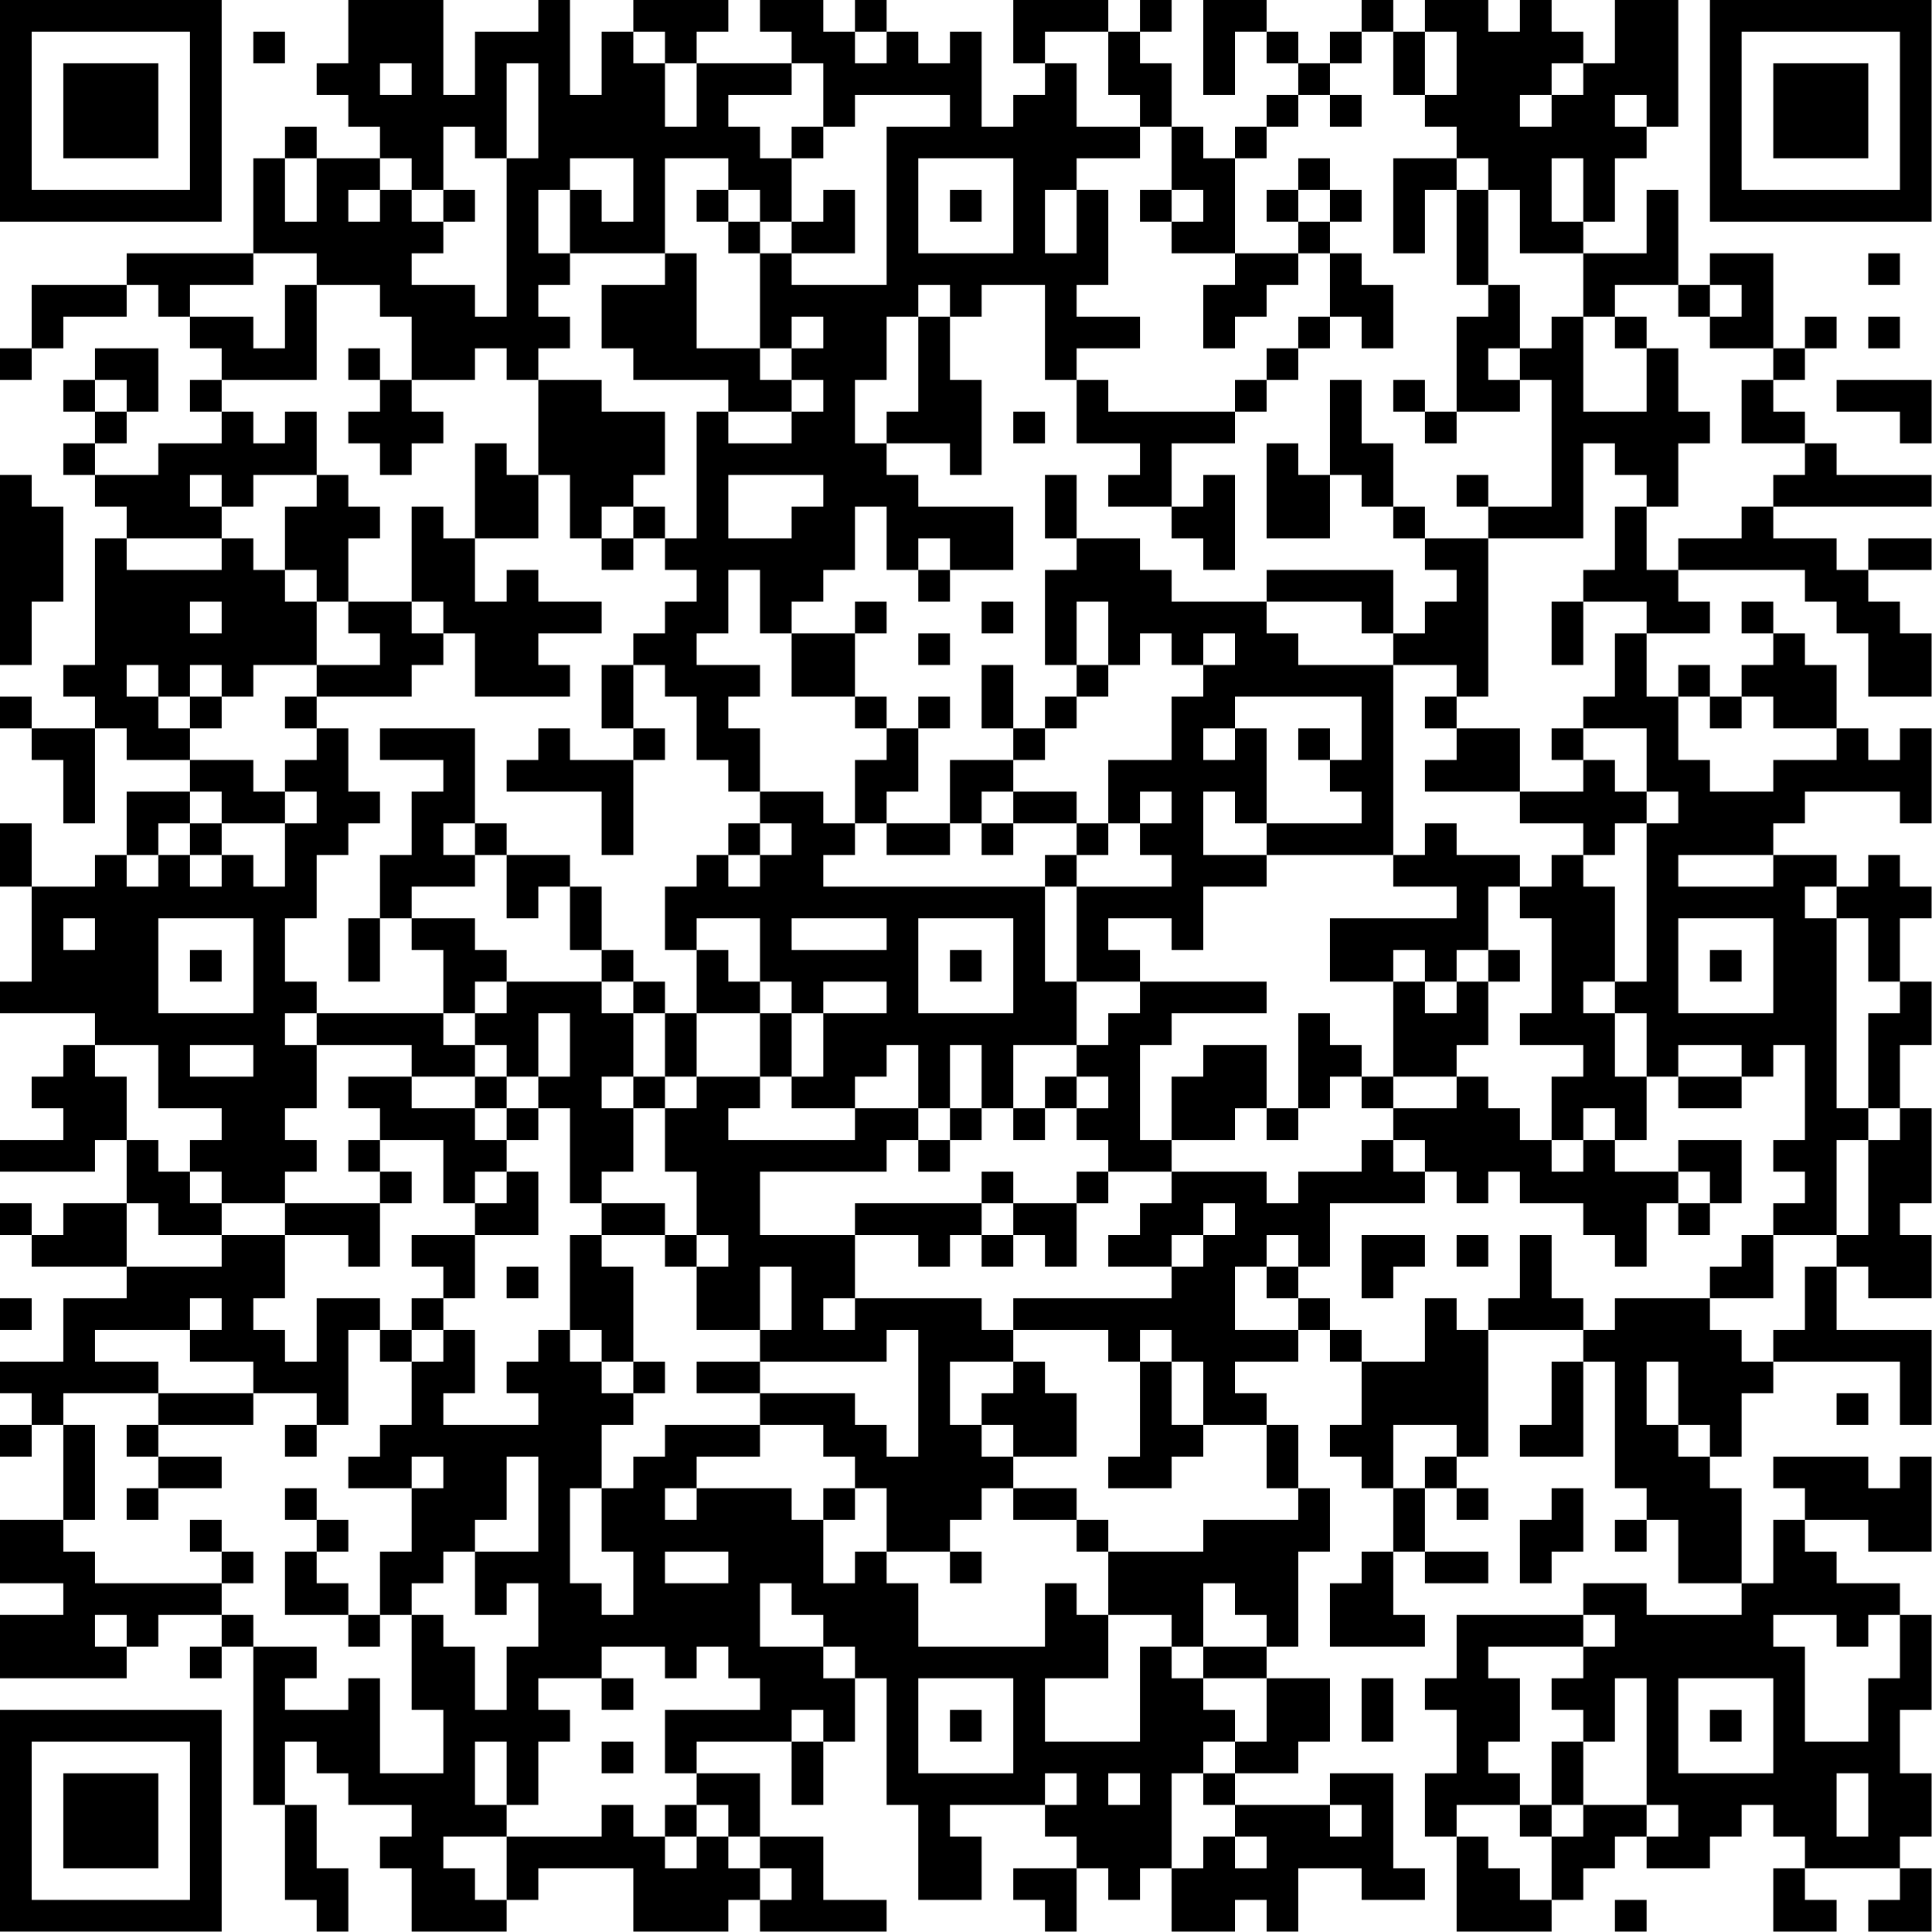 <?xml version="1.0" encoding="UTF-8"?>
<svg xmlns="http://www.w3.org/2000/svg" version="1.1" width="100" height="100" viewBox="0 0 100 100"><rect x="0" y="0" width="100" height="100" fill="#ffffff"/><g transform="scale(1.639)"><g transform="translate(0,0)"><path fill-rule="evenodd" d="M11 0L11 2L10 2L10 3L11 3L11 4L12 4L12 5L10 5L10 4L9 4L9 5L8 5L8 8L4 8L4 9L1 9L1 11L0 11L0 12L1 12L1 11L2 11L2 10L4 10L4 9L5 9L5 10L6 10L6 11L7 11L7 12L6 12L6 13L7 13L7 14L5 14L5 15L3 15L3 14L4 14L4 13L5 13L5 11L3 11L3 12L2 12L2 13L3 13L3 14L2 14L2 15L3 15L3 16L4 16L4 17L3 17L3 21L2 21L2 22L3 22L3 23L1 23L1 22L0 22L0 23L1 23L1 24L2 24L2 26L3 26L3 23L4 23L4 24L6 24L6 25L4 25L4 27L3 27L3 28L1 28L1 26L0 26L0 28L1 28L1 31L0 31L0 32L3 32L3 33L2 33L2 34L1 34L1 35L2 35L2 36L0 36L0 37L3 37L3 36L4 36L4 38L2 38L2 39L1 39L1 38L0 38L0 39L1 39L1 40L4 40L4 41L2 41L2 43L0 43L0 44L1 44L1 45L0 45L0 46L1 46L1 45L2 45L2 48L0 48L0 50L2 50L2 51L0 51L0 53L4 53L4 52L5 52L5 51L7 51L7 52L6 52L6 53L7 53L7 52L8 52L8 57L9 57L9 60L10 60L10 61L11 61L11 59L10 59L10 57L9 57L9 55L10 55L10 56L11 56L11 57L13 57L13 58L12 58L12 59L13 59L13 61L16 61L16 60L17 60L17 59L20 59L20 61L23 61L23 60L24 60L24 61L28 61L28 60L26 60L26 58L24 58L24 56L22 56L22 55L25 55L25 57L26 57L26 55L27 55L27 53L28 53L28 57L29 57L29 60L31 60L31 58L30 58L30 57L33 57L33 58L34 58L34 59L32 59L32 60L33 60L33 61L34 61L34 59L35 59L35 60L36 60L36 59L37 59L37 61L39 61L39 60L40 60L40 61L41 61L41 59L43 59L43 60L45 60L45 59L44 59L44 56L42 56L42 57L39 57L39 56L41 56L41 55L42 55L42 53L40 53L40 52L41 52L41 49L42 49L42 47L41 47L41 45L40 45L40 44L39 44L39 43L41 43L41 42L42 42L42 43L43 43L43 45L42 45L42 46L43 46L43 47L44 47L44 49L43 49L43 50L42 50L42 52L45 52L45 51L44 51L44 49L45 49L45 50L47 50L47 49L45 49L45 47L46 47L46 48L47 48L47 47L46 47L46 46L47 46L47 42L50 42L50 43L49 43L49 45L48 45L48 46L50 46L50 43L51 43L51 47L52 47L52 48L51 48L51 49L52 49L52 48L53 48L53 50L55 50L55 51L52 51L52 50L50 50L50 51L46 51L46 53L45 53L45 54L46 54L46 56L45 56L45 58L46 58L46 61L49 61L49 60L50 60L50 59L51 59L51 58L52 58L52 59L54 59L54 58L55 58L55 57L56 57L56 58L57 58L57 59L56 59L56 61L58 61L58 60L57 60L57 59L60 59L60 60L59 60L59 61L61 61L61 59L60 59L60 58L61 58L61 56L60 56L60 54L61 54L61 51L60 51L60 50L58 50L58 49L57 49L57 48L59 48L59 49L61 49L61 46L60 46L60 47L59 47L59 46L56 46L56 47L57 47L57 48L56 48L56 50L55 50L55 47L54 47L54 46L55 46L55 44L56 44L56 43L60 43L60 45L61 45L61 42L58 42L58 40L59 40L59 41L61 41L61 39L60 39L60 38L61 38L61 35L60 35L60 33L61 33L61 31L60 31L60 29L61 29L61 28L60 28L60 27L59 27L59 28L58 28L58 27L56 27L56 26L57 26L57 25L60 25L60 26L61 26L61 23L60 23L60 24L59 24L59 23L58 23L58 21L57 21L57 20L56 20L56 19L55 19L55 20L56 20L56 21L55 21L55 22L54 22L54 21L53 21L53 22L52 22L52 20L54 20L54 19L53 19L53 18L57 18L57 19L58 19L58 20L59 20L59 22L61 22L61 20L60 20L60 19L59 19L59 18L61 18L61 17L59 17L59 18L58 18L58 17L56 17L56 16L61 16L61 15L58 15L58 14L57 14L57 13L56 13L56 12L57 12L57 11L58 11L58 10L57 10L57 11L56 11L56 8L54 8L54 9L53 9L53 6L52 6L52 8L50 8L50 7L51 7L51 5L52 5L52 4L53 4L53 0L51 0L51 2L50 2L50 1L49 1L49 0L48 0L48 1L47 1L47 0L45 0L45 1L44 1L44 0L43 0L43 1L42 1L42 2L41 2L41 1L40 1L40 0L38 0L38 3L39 3L39 1L40 1L40 2L41 2L41 3L40 3L40 4L39 4L39 5L38 5L38 4L37 4L37 2L36 2L36 1L37 1L37 0L36 0L36 1L35 1L35 0L32 0L32 2L33 2L33 3L32 3L32 4L31 4L31 1L30 1L30 2L29 2L29 1L28 1L28 0L27 0L27 1L26 1L26 0L24 0L24 1L25 1L25 2L22 2L22 1L23 1L23 0L20 0L20 1L19 1L19 3L18 3L18 0L17 0L17 1L15 1L15 3L14 3L14 0ZM8 1L8 2L9 2L9 1ZM20 1L20 2L21 2L21 4L22 4L22 2L21 2L21 1ZM27 1L27 2L28 2L28 1ZM33 1L33 2L34 2L34 4L36 4L36 5L34 5L34 6L33 6L33 8L34 8L34 6L35 6L35 9L34 9L34 10L36 10L36 11L34 11L34 12L33 12L33 9L31 9L31 10L30 10L30 9L29 9L29 10L28 10L28 12L27 12L27 14L28 14L28 15L29 15L29 16L32 16L32 18L30 18L30 17L29 17L29 18L28 18L28 16L27 16L27 18L26 18L26 19L25 19L25 20L24 20L24 18L23 18L23 20L22 20L22 21L24 21L24 22L23 22L23 23L24 23L24 25L23 25L23 24L22 24L22 22L21 22L21 21L20 21L20 20L21 20L21 19L22 19L22 18L21 18L21 17L22 17L22 13L23 13L23 14L25 14L25 13L26 13L26 12L25 12L25 11L26 11L26 10L25 10L25 11L24 11L24 8L25 8L25 9L28 9L28 4L30 4L30 3L27 3L27 4L26 4L26 2L25 2L25 3L23 3L23 4L24 4L24 5L25 5L25 7L24 7L24 6L23 6L23 5L21 5L21 8L18 8L18 6L19 6L19 7L20 7L20 5L18 5L18 6L17 6L17 8L18 8L18 9L17 9L17 10L18 10L18 11L17 11L17 12L16 12L16 11L15 11L15 12L13 12L13 10L12 10L12 9L10 9L10 8L8 8L8 9L6 9L6 10L8 10L8 11L9 11L9 9L10 9L10 12L7 12L7 13L8 13L8 14L9 14L9 13L10 13L10 15L8 15L8 16L7 16L7 15L6 15L6 16L7 16L7 17L4 17L4 18L7 18L7 17L8 17L8 18L9 18L9 19L10 19L10 21L8 21L8 22L7 22L7 21L6 21L6 22L5 22L5 21L4 21L4 22L5 22L5 23L6 23L6 24L8 24L8 25L9 25L9 26L7 26L7 25L6 25L6 26L5 26L5 27L4 27L4 28L5 28L5 27L6 27L6 28L7 28L7 27L8 27L8 28L9 28L9 26L10 26L10 25L9 25L9 24L10 24L10 23L11 23L11 25L12 25L12 26L11 26L11 27L10 27L10 29L9 29L9 31L10 31L10 32L9 32L9 33L10 33L10 35L9 35L9 36L10 36L10 37L9 37L9 38L7 38L7 37L6 37L6 36L7 36L7 35L5 35L5 33L3 33L3 34L4 34L4 36L5 36L5 37L6 37L6 38L7 38L7 39L5 39L5 38L4 38L4 40L7 40L7 39L9 39L9 41L8 41L8 42L9 42L9 43L10 43L10 41L12 41L12 42L11 42L11 45L10 45L10 44L8 44L8 43L6 43L6 42L7 42L7 41L6 41L6 42L3 42L3 43L5 43L5 44L2 44L2 45L3 45L3 48L2 48L2 49L3 49L3 50L7 50L7 51L8 51L8 52L10 52L10 53L9 53L9 54L11 54L11 53L12 53L12 56L14 56L14 54L13 54L13 51L14 51L14 52L15 52L15 54L16 54L16 52L17 52L17 50L16 50L16 51L15 51L15 49L17 49L17 46L16 46L16 48L15 48L15 49L14 49L14 50L13 50L13 51L12 51L12 49L13 49L13 47L14 47L14 46L13 46L13 47L11 47L11 46L12 46L12 45L13 45L13 43L14 43L14 42L15 42L15 44L14 44L14 45L17 45L17 44L16 44L16 43L17 43L17 42L18 42L18 43L19 43L19 44L20 44L20 45L19 45L19 47L18 47L18 50L19 50L19 51L20 51L20 49L19 49L19 47L20 47L20 46L21 46L21 45L24 45L24 46L22 46L22 47L21 47L21 48L22 48L22 47L25 47L25 48L26 48L26 50L27 50L27 49L28 49L28 50L29 50L29 52L33 52L33 50L34 50L34 51L35 51L35 53L33 53L33 55L36 55L36 52L37 52L37 53L38 53L38 54L39 54L39 55L38 55L38 56L37 56L37 59L38 59L38 58L39 58L39 59L40 59L40 58L39 58L39 57L38 57L38 56L39 56L39 55L40 55L40 53L38 53L38 52L40 52L40 51L39 51L39 50L38 50L38 52L37 52L37 51L35 51L35 49L38 49L38 48L41 48L41 47L40 47L40 45L38 45L38 43L37 43L37 42L36 42L36 43L35 43L35 42L32 42L32 41L37 41L37 40L38 40L38 39L39 39L39 38L38 38L38 39L37 39L37 40L35 40L35 39L36 39L36 38L37 38L37 37L40 37L40 38L41 38L41 37L43 37L43 36L44 36L44 37L45 37L45 38L42 38L42 40L41 40L41 39L40 39L40 40L39 40L39 42L41 42L41 41L42 41L42 42L43 42L43 43L45 43L45 41L46 41L46 42L47 42L47 41L48 41L48 39L49 39L49 41L50 41L50 42L51 42L51 41L54 41L54 42L55 42L55 43L56 43L56 42L57 42L57 40L58 40L58 39L59 39L59 36L60 36L60 35L59 35L59 32L60 32L60 31L59 31L59 29L58 29L58 28L57 28L57 29L58 29L58 35L59 35L59 36L58 36L58 39L56 39L56 38L57 38L57 37L56 37L56 36L57 36L57 33L56 33L56 34L55 34L55 33L53 33L53 34L52 34L52 32L51 32L51 31L52 31L52 26L53 26L53 25L52 25L52 23L50 23L50 22L51 22L51 20L52 20L52 19L50 19L50 18L51 18L51 16L52 16L52 18L53 18L53 17L55 17L55 16L56 16L56 15L57 15L57 14L55 14L55 12L56 12L56 11L54 11L54 10L55 10L55 9L54 9L54 10L53 10L53 9L51 9L51 10L50 10L50 8L48 8L48 6L47 6L47 5L46 5L46 4L45 4L45 3L46 3L46 1L45 1L45 3L44 3L44 1L43 1L43 2L42 2L42 3L41 3L41 4L40 4L40 5L39 5L39 8L37 8L37 7L38 7L38 6L37 6L37 4L36 4L36 3L35 3L35 1ZM12 2L12 3L13 3L13 2ZM16 2L16 5L15 5L15 4L14 4L14 6L13 6L13 5L12 5L12 6L11 6L11 7L12 7L12 6L13 6L13 7L14 7L14 8L13 8L13 9L15 9L15 10L16 10L16 5L17 5L17 2ZM49 2L49 3L48 3L48 4L49 4L49 3L50 3L50 2ZM42 3L42 4L43 4L43 3ZM51 3L51 4L52 4L52 3ZM25 4L25 5L26 5L26 4ZM9 5L9 7L10 7L10 5ZM29 5L29 8L32 8L32 5ZM41 5L41 6L40 6L40 7L41 7L41 8L39 8L39 9L38 9L38 11L39 11L39 10L40 10L40 9L41 9L41 8L42 8L42 10L41 10L41 11L40 11L40 12L39 12L39 13L35 13L35 12L34 12L34 14L36 14L36 15L35 15L35 16L37 16L37 17L38 17L38 18L39 18L39 15L38 15L38 16L37 16L37 14L39 14L39 13L40 13L40 12L41 12L41 11L42 11L42 10L43 10L43 11L44 11L44 9L43 9L43 8L42 8L42 7L43 7L43 6L42 6L42 5ZM44 5L44 8L45 8L45 6L46 6L46 9L47 9L47 10L46 10L46 13L45 13L45 12L44 12L44 13L45 13L45 14L46 14L46 13L48 13L48 12L49 12L49 16L47 16L47 15L46 15L46 16L47 16L47 17L45 17L45 16L44 16L44 14L43 14L43 12L42 12L42 15L41 15L41 14L40 14L40 17L42 17L42 15L43 15L43 16L44 16L44 17L45 17L45 18L46 18L46 19L45 19L45 20L44 20L44 18L40 18L40 19L37 19L37 18L36 18L36 17L34 17L34 15L33 15L33 17L34 17L34 18L33 18L33 21L34 21L34 22L33 22L33 23L32 23L32 21L31 21L31 23L32 23L32 24L30 24L30 26L28 26L28 25L29 25L29 23L30 23L30 22L29 22L29 23L28 23L28 22L27 22L27 20L28 20L28 19L27 19L27 20L25 20L25 22L27 22L27 23L28 23L28 24L27 24L27 26L26 26L26 25L24 25L24 26L23 26L23 27L22 27L22 28L21 28L21 30L22 30L22 32L21 32L21 31L20 31L20 30L19 30L19 28L18 28L18 27L16 27L16 26L15 26L15 23L12 23L12 24L14 24L14 25L13 25L13 27L12 27L12 29L11 29L11 31L12 31L12 29L13 29L13 30L14 30L14 32L10 32L10 33L13 33L13 34L11 34L11 35L12 35L12 36L11 36L11 37L12 37L12 38L9 38L9 39L11 39L11 40L12 40L12 38L13 38L13 37L12 37L12 36L14 36L14 38L15 38L15 39L13 39L13 40L14 40L14 41L13 41L13 42L12 42L12 43L13 43L13 42L14 42L14 41L15 41L15 39L17 39L17 37L16 37L16 36L17 36L17 35L18 35L18 38L19 38L19 39L18 39L18 42L19 42L19 43L20 43L20 44L21 44L21 43L20 43L20 40L19 40L19 39L21 39L21 40L22 40L22 42L24 42L24 43L22 43L22 44L24 44L24 45L26 45L26 46L27 46L27 47L26 47L26 48L27 48L27 47L28 47L28 49L30 49L30 50L31 50L31 49L30 49L30 48L31 48L31 47L32 47L32 48L34 48L34 49L35 49L35 48L34 48L34 47L32 47L32 46L34 46L34 44L33 44L33 43L32 43L32 42L31 42L31 41L27 41L27 39L29 39L29 40L30 40L30 39L31 39L31 40L32 40L32 39L33 39L33 40L34 40L34 38L35 38L35 37L37 37L37 36L39 36L39 35L40 35L40 36L41 36L41 35L42 35L42 34L43 34L43 35L44 35L44 36L45 36L45 37L46 37L46 38L47 38L47 37L48 37L48 38L50 38L50 39L51 39L51 40L52 40L52 38L53 38L53 39L54 39L54 38L55 38L55 36L53 36L53 37L51 37L51 36L52 36L52 34L51 34L51 32L50 32L50 31L51 31L51 28L50 28L50 27L51 27L51 26L52 26L52 25L51 25L51 24L50 24L50 23L49 23L49 24L50 24L50 25L48 25L48 23L46 23L46 22L47 22L47 17L50 17L50 14L51 14L51 15L52 15L52 16L53 16L53 14L54 14L54 13L53 13L53 11L52 11L52 10L51 10L51 11L52 11L52 13L50 13L50 10L49 10L49 11L48 11L48 9L47 9L47 6L46 6L46 5ZM49 5L49 7L50 7L50 5ZM14 6L14 7L15 7L15 6ZM22 6L22 7L23 7L23 8L24 8L24 7L23 7L23 6ZM26 6L26 7L25 7L25 8L27 8L27 6ZM30 6L30 7L31 7L31 6ZM36 6L36 7L37 7L37 6ZM41 6L41 7L42 7L42 6ZM21 8L21 9L19 9L19 11L20 11L20 12L23 12L23 13L25 13L25 12L24 12L24 11L22 11L22 8ZM59 8L59 9L60 9L60 8ZM29 10L29 13L28 13L28 14L30 14L30 15L31 15L31 12L30 12L30 10ZM59 10L59 11L60 11L60 10ZM11 11L11 12L12 12L12 13L11 13L11 14L12 14L12 15L13 15L13 14L14 14L14 13L13 13L13 12L12 12L12 11ZM47 11L47 12L48 12L48 11ZM3 12L3 13L4 13L4 12ZM17 12L17 15L16 15L16 14L15 14L15 17L14 17L14 16L13 16L13 19L11 19L11 17L12 17L12 16L11 16L11 15L10 15L10 16L9 16L9 18L10 18L10 19L11 19L11 20L12 20L12 21L10 21L10 22L9 22L9 23L10 23L10 22L13 22L13 21L14 21L14 20L15 20L15 22L18 22L18 21L17 21L17 20L19 20L19 19L17 19L17 18L16 18L16 19L15 19L15 17L17 17L17 15L18 15L18 17L19 17L19 18L20 18L20 17L21 17L21 16L20 16L20 15L21 15L21 13L19 13L19 12ZM58 12L58 13L60 13L60 14L61 14L61 12ZM32 13L32 14L33 14L33 13ZM0 15L0 21L1 21L1 19L2 19L2 16L1 16L1 15ZM23 15L23 17L25 17L25 16L26 16L26 15ZM19 16L19 17L20 17L20 16ZM29 18L29 19L30 19L30 18ZM6 19L6 20L7 20L7 19ZM13 19L13 20L14 20L14 19ZM31 19L31 20L32 20L32 19ZM34 19L34 21L35 21L35 22L34 22L34 23L33 23L33 24L32 24L32 25L31 25L31 26L30 26L30 27L28 27L28 26L27 26L27 27L26 27L26 28L33 28L33 31L34 31L34 33L32 33L32 35L31 35L31 33L30 33L30 35L29 35L29 33L28 33L28 34L27 34L27 35L25 35L25 34L26 34L26 32L28 32L28 31L26 31L26 32L25 32L25 31L24 31L24 29L22 29L22 30L23 30L23 31L24 31L24 32L22 32L22 34L21 34L21 32L20 32L20 31L19 31L19 30L18 30L18 28L17 28L17 29L16 29L16 27L15 27L15 26L14 26L14 27L15 27L15 28L13 28L13 29L15 29L15 30L16 30L16 31L15 31L15 32L14 32L14 33L15 33L15 34L13 34L13 35L15 35L15 36L16 36L16 35L17 35L17 34L18 34L18 32L17 32L17 34L16 34L16 33L15 33L15 32L16 32L16 31L19 31L19 32L20 32L20 34L19 34L19 35L20 35L20 37L19 37L19 38L21 38L21 39L22 39L22 40L23 40L23 39L22 39L22 37L21 37L21 35L22 35L22 34L24 34L24 35L23 35L23 36L27 36L27 35L29 35L29 36L28 36L28 37L24 37L24 39L27 39L27 38L31 38L31 39L32 39L32 38L34 38L34 37L35 37L35 36L34 36L34 35L35 35L35 34L34 34L34 33L35 33L35 32L36 32L36 31L40 31L40 32L37 32L37 33L36 33L36 36L37 36L37 34L38 34L38 33L40 33L40 35L41 35L41 32L42 32L42 33L43 33L43 34L44 34L44 35L46 35L46 34L47 34L47 35L48 35L48 36L49 36L49 37L50 37L50 36L51 36L51 35L50 35L50 36L49 36L49 34L50 34L50 33L48 33L48 32L49 32L49 29L48 29L48 28L49 28L49 27L50 27L50 26L48 26L48 25L45 25L45 24L46 24L46 23L45 23L45 22L46 22L46 21L44 21L44 20L43 20L43 19L40 19L40 20L41 20L41 21L44 21L44 27L40 27L40 26L43 26L43 25L42 25L42 24L43 24L43 22L39 22L39 23L38 23L38 24L39 24L39 23L40 23L40 26L39 26L39 25L38 25L38 27L40 27L40 28L38 28L38 30L37 30L37 29L35 29L35 30L36 30L36 31L34 31L34 28L37 28L37 27L36 27L36 26L37 26L37 25L36 25L36 26L35 26L35 24L37 24L37 22L38 22L38 21L39 21L39 20L38 20L38 21L37 21L37 20L36 20L36 21L35 21L35 19ZM49 19L49 21L50 21L50 19ZM29 20L29 21L30 21L30 20ZM19 21L19 23L20 23L20 24L18 24L18 23L17 23L17 24L16 24L16 25L19 25L19 27L20 27L20 24L21 24L21 23L20 23L20 21ZM6 22L6 23L7 23L7 22ZM53 22L53 24L54 24L54 25L56 25L56 24L58 24L58 23L56 23L56 22L55 22L55 23L54 23L54 22ZM41 23L41 24L42 24L42 23ZM32 25L32 26L31 26L31 27L32 27L32 26L34 26L34 27L33 27L33 28L34 28L34 27L35 27L35 26L34 26L34 25ZM6 26L6 27L7 27L7 26ZM24 26L24 27L23 27L23 28L24 28L24 27L25 27L25 26ZM45 26L45 27L44 27L44 28L46 28L46 29L42 29L42 31L44 31L44 34L46 34L46 33L47 33L47 31L48 31L48 30L47 30L47 28L48 28L48 27L46 27L46 26ZM53 27L53 28L56 28L56 27ZM2 29L2 30L3 30L3 29ZM5 29L5 32L8 32L8 29ZM25 29L25 30L28 30L28 29ZM29 29L29 32L32 32L32 29ZM53 29L53 32L56 32L56 29ZM6 30L6 31L7 31L7 30ZM30 30L30 31L31 31L31 30ZM44 30L44 31L45 31L45 32L46 32L46 31L47 31L47 30L46 30L46 31L45 31L45 30ZM54 30L54 31L55 31L55 30ZM24 32L24 34L25 34L25 32ZM6 33L6 34L8 34L8 33ZM15 34L15 35L16 35L16 34ZM20 34L20 35L21 35L21 34ZM33 34L33 35L32 35L32 36L33 36L33 35L34 35L34 34ZM53 34L53 35L55 35L55 34ZM30 35L30 36L29 36L29 37L30 37L30 36L31 36L31 35ZM15 37L15 38L16 38L16 37ZM31 37L31 38L32 38L32 37ZM53 37L53 38L54 38L54 37ZM43 39L43 41L44 41L44 40L45 40L45 39ZM46 39L46 40L47 40L47 39ZM55 39L55 40L54 40L54 41L56 41L56 39ZM16 40L16 41L17 41L17 40ZM24 40L24 42L25 42L25 40ZM40 40L40 41L41 41L41 40ZM0 41L0 42L1 42L1 41ZM26 41L26 42L27 42L27 41ZM28 42L28 43L24 43L24 44L27 44L27 45L28 45L28 46L29 46L29 42ZM30 43L30 45L31 45L31 46L32 46L32 45L31 45L31 44L32 44L32 43ZM36 43L36 46L35 46L35 47L37 47L37 46L38 46L38 45L37 45L37 43ZM52 43L52 45L53 45L53 46L54 46L54 45L53 45L53 43ZM5 44L5 45L4 45L4 46L5 46L5 47L4 47L4 48L5 48L5 47L7 47L7 46L5 46L5 45L8 45L8 44ZM58 44L58 45L59 45L59 44ZM9 45L9 46L10 46L10 45ZM44 45L44 47L45 47L45 46L46 46L46 45ZM9 47L9 48L10 48L10 49L9 49L9 51L11 51L11 52L12 52L12 51L11 51L11 50L10 50L10 49L11 49L11 48L10 48L10 47ZM49 47L49 48L48 48L48 50L49 50L49 49L50 49L50 47ZM6 48L6 49L7 49L7 50L8 50L8 49L7 49L7 48ZM21 49L21 50L23 50L23 49ZM24 50L24 52L26 52L26 53L27 53L27 52L26 52L26 51L25 51L25 50ZM3 51L3 52L4 52L4 51ZM50 51L50 52L47 52L47 53L48 53L48 55L47 55L47 56L48 56L48 57L46 57L46 58L47 58L47 59L48 59L48 60L49 60L49 58L50 58L50 57L52 57L52 58L53 58L53 57L52 57L52 53L51 53L51 55L50 55L50 54L49 54L49 53L50 53L50 52L51 52L51 51ZM56 51L56 52L57 52L57 55L59 55L59 53L60 53L60 51L59 51L59 52L58 52L58 51ZM19 52L19 53L17 53L17 54L18 54L18 55L17 55L17 57L16 57L16 55L15 55L15 57L16 57L16 58L14 58L14 59L15 59L15 60L16 60L16 58L19 58L19 57L20 57L20 58L21 58L21 59L22 59L22 58L23 58L23 59L24 59L24 60L25 60L25 59L24 59L24 58L23 58L23 57L22 57L22 56L21 56L21 54L24 54L24 53L23 53L23 52L22 52L22 53L21 53L21 52ZM19 53L19 54L20 54L20 53ZM29 53L29 56L32 56L32 53ZM43 53L43 55L44 55L44 53ZM53 53L53 56L56 56L56 53ZM25 54L25 55L26 55L26 54ZM30 54L30 55L31 55L31 54ZM54 54L54 55L55 55L55 54ZM19 55L19 56L20 56L20 55ZM49 55L49 57L48 57L48 58L49 58L49 57L50 57L50 55ZM33 56L33 57L34 57L34 56ZM35 56L35 57L36 57L36 56ZM58 56L58 58L59 58L59 56ZM21 57L21 58L22 58L22 57ZM42 57L42 58L43 58L43 57ZM51 60L51 61L52 61L52 60ZM0 0L0 7L7 7L7 0ZM1 1L1 6L6 6L6 1ZM2 2L2 5L5 5L5 2ZM54 0L54 7L61 7L61 0ZM55 1L55 6L60 6L60 1ZM56 2L56 5L59 5L59 2ZM0 54L0 61L7 61L7 54ZM1 55L1 60L6 60L6 55ZM2 56L2 59L5 59L5 56Z" fill="#000000"/></g></g></svg>
